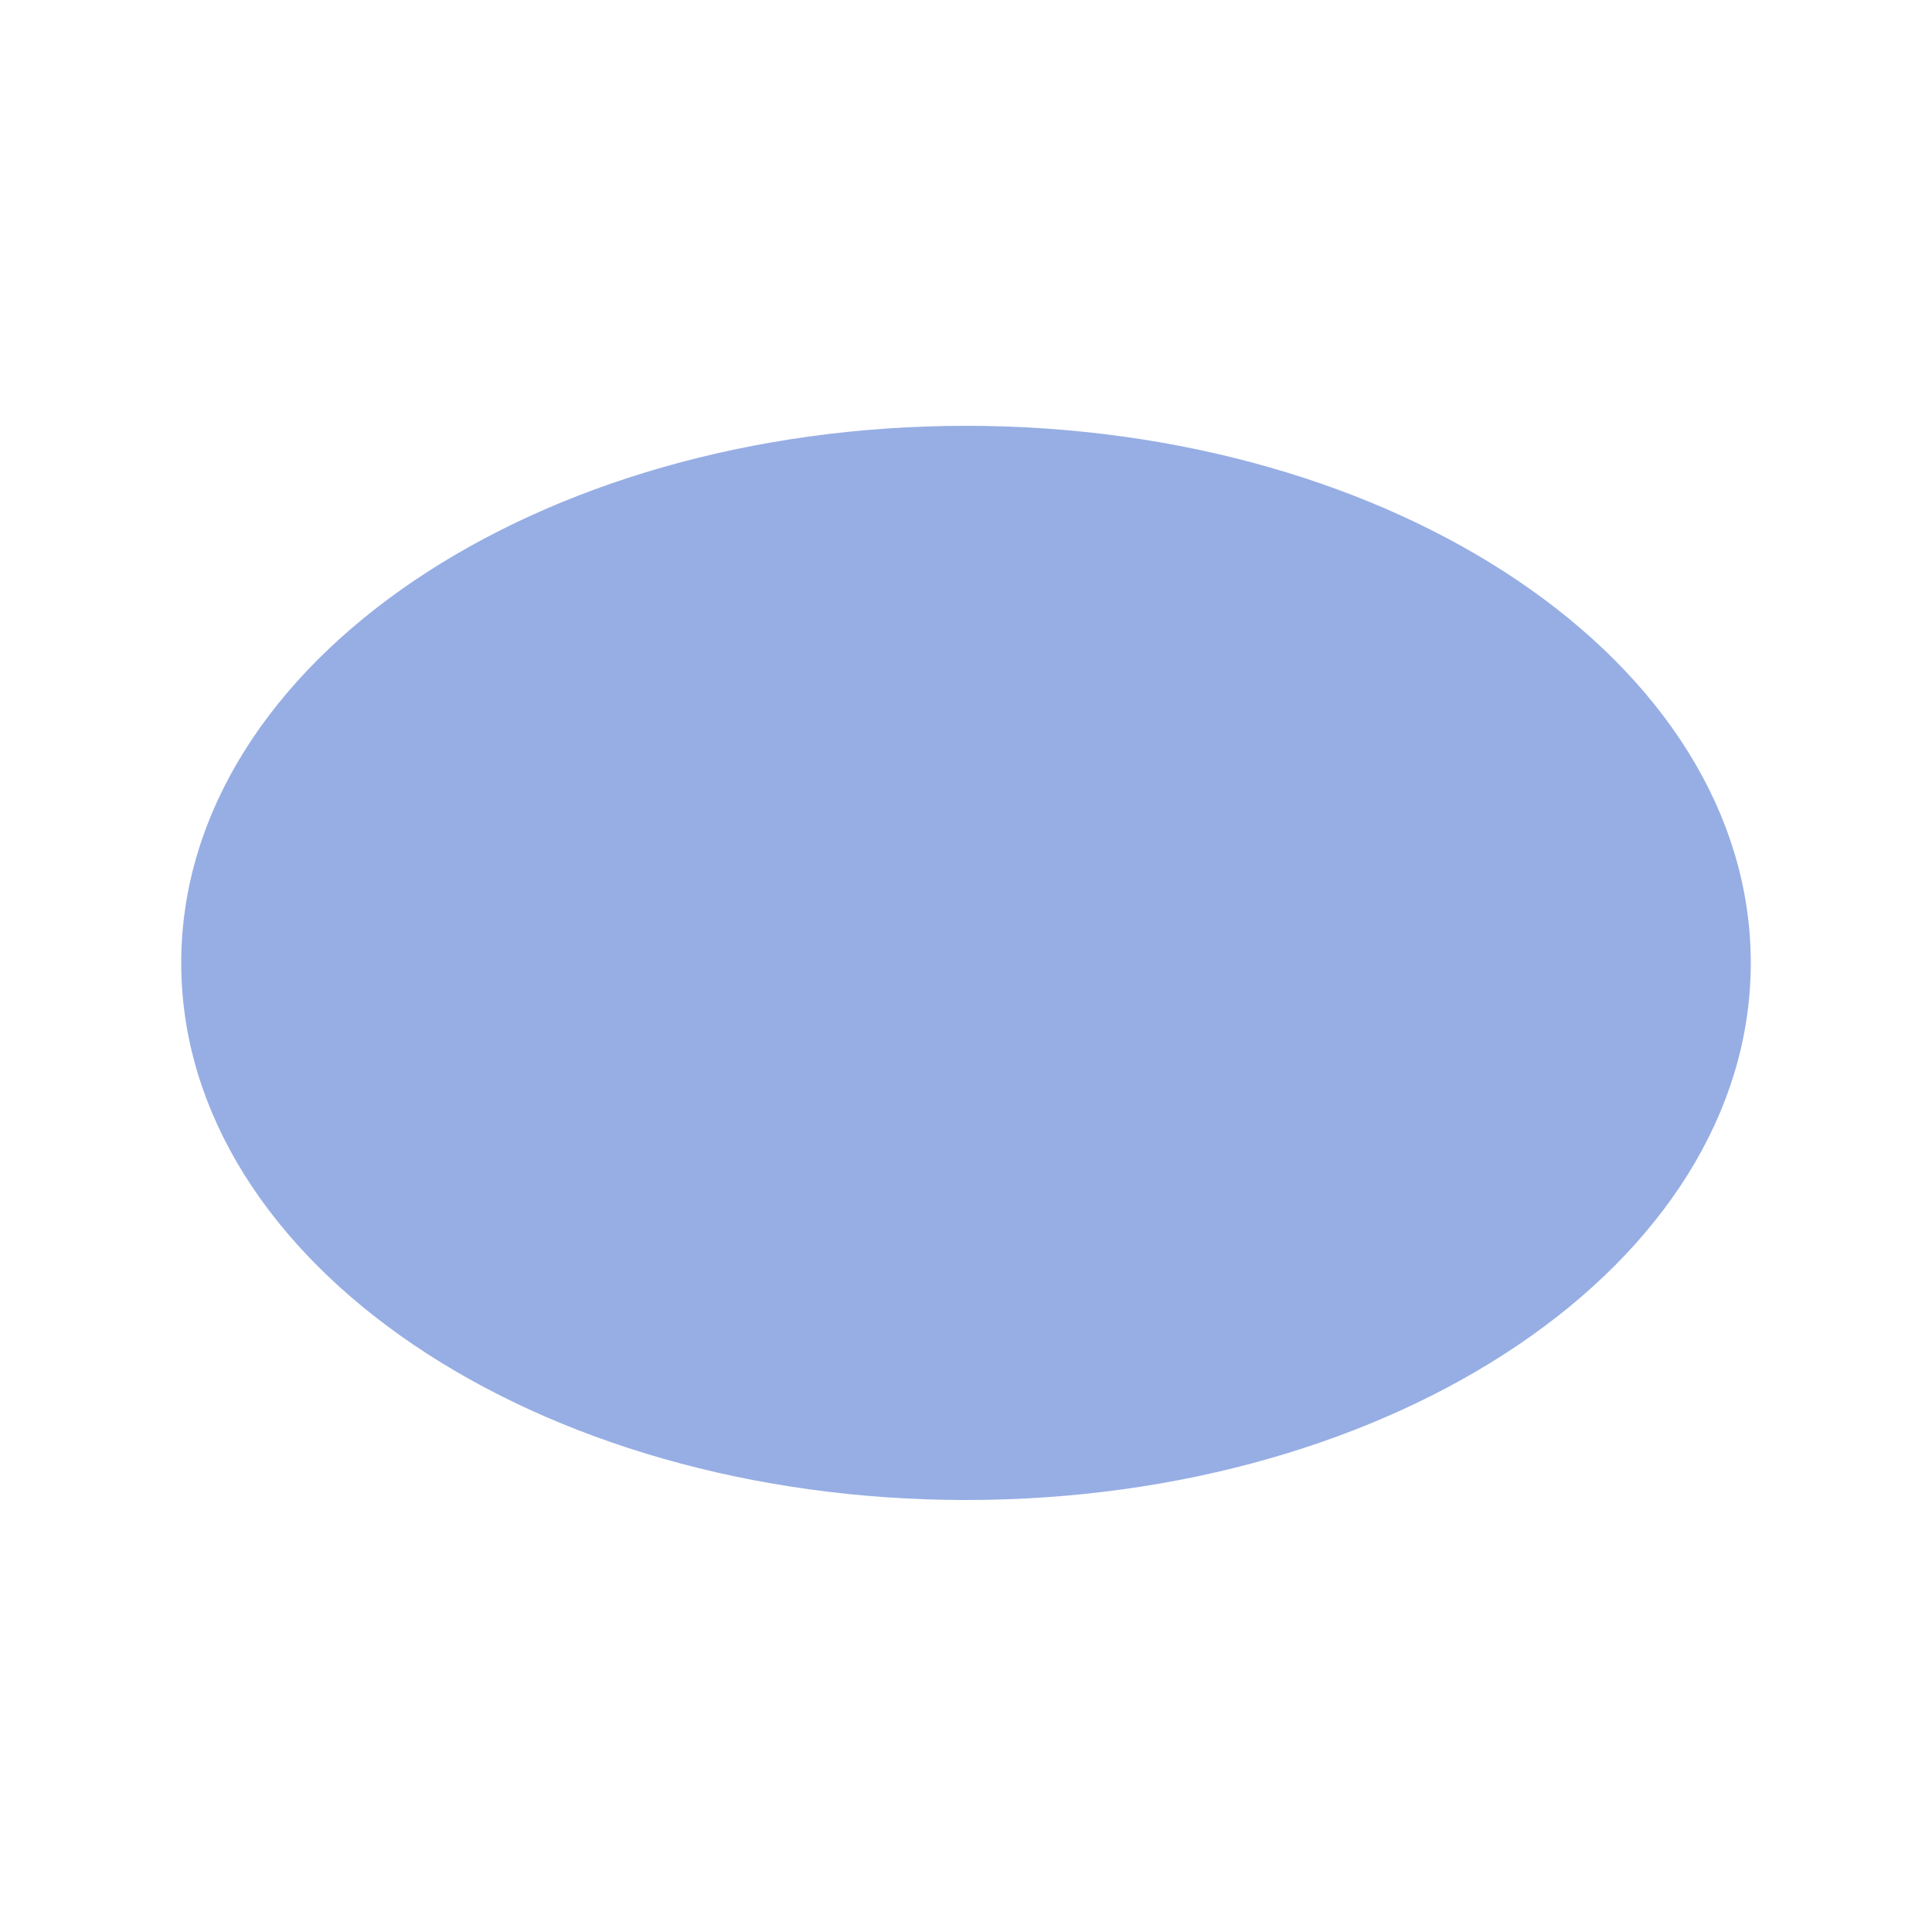 <svg id="图层_1" data-name="图层 1" xmlns="http://www.w3.org/2000/svg" viewBox="0 0 50 50"><title>形状</title><path id="shape17" d="M5.19,24.92c0-7.4,8.87-13.4,19.81-13.4s19.81,6,19.81,13.4S35.94,38.32,25,38.32,5.19,32.32,5.19,24.92Z" fill="#97aee4" stroke="#97aee4"/></svg>